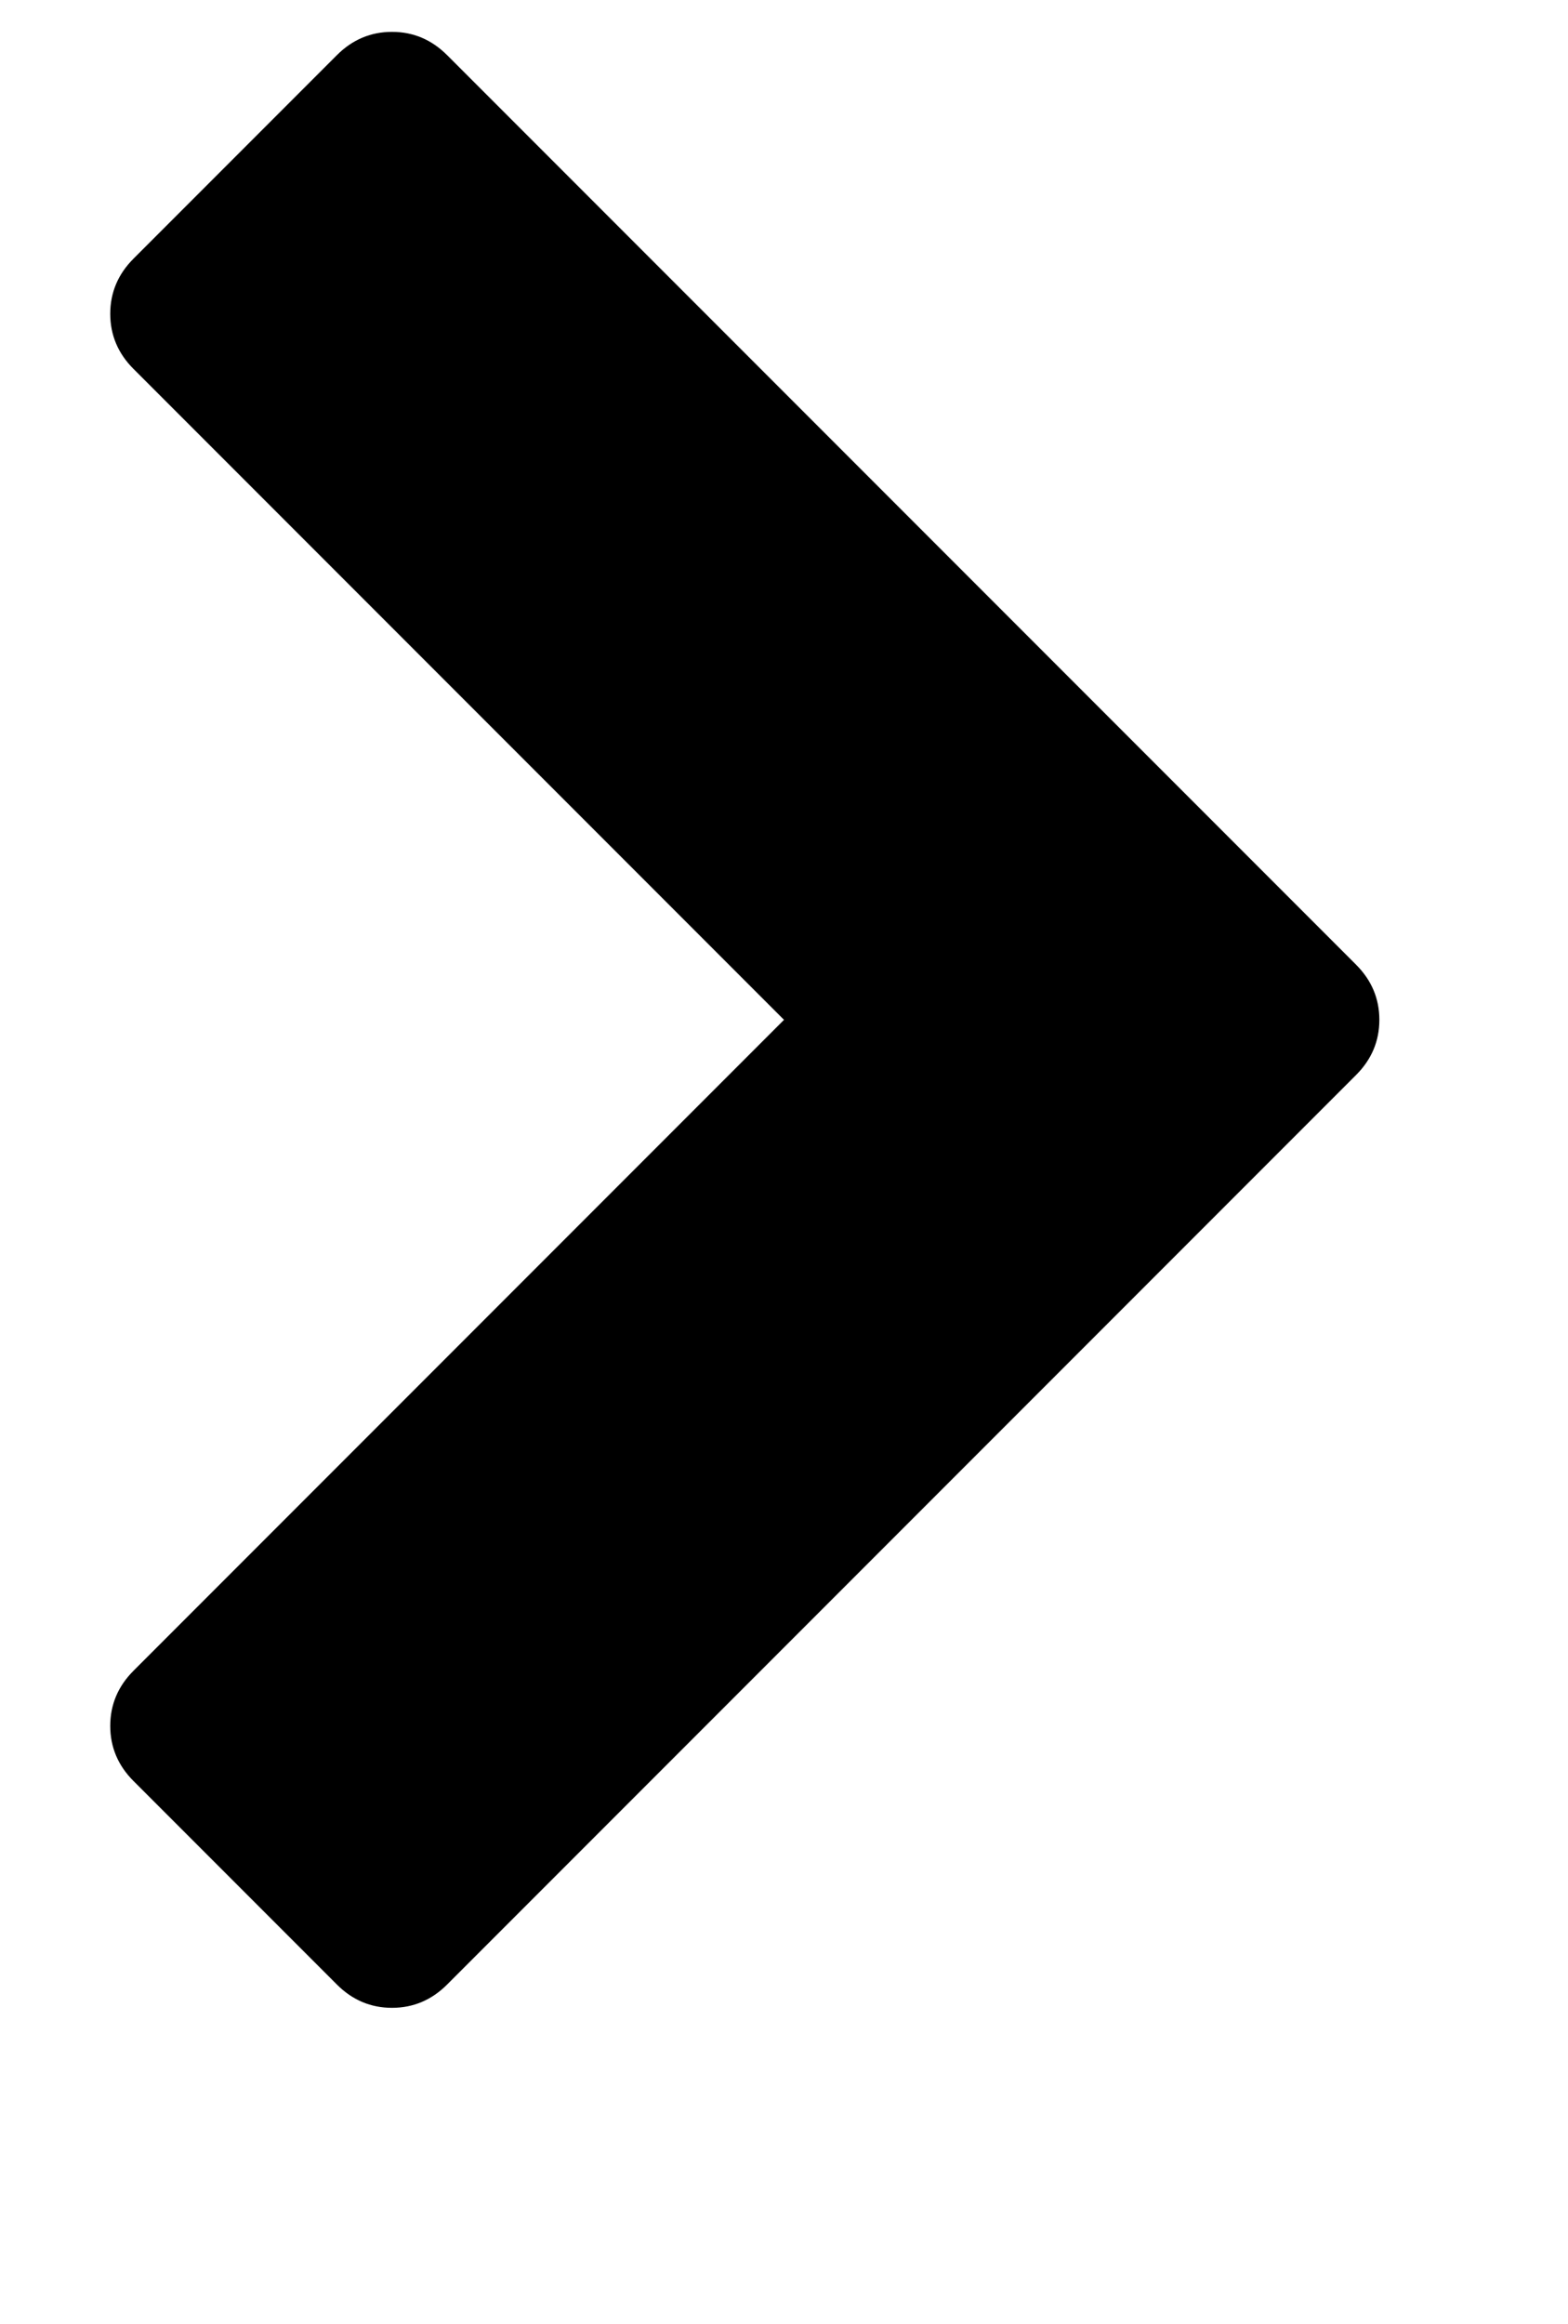 <svg version="1.1" xmlns="http://www.w3.org/2000/svg" xmlns:xlink="http://www.w3.org/1999/xlink" id="chevron-right" viewBox="0 0 1280 1896.083"><path d="M1107 877l-742 742q-19 19-45 19t-45-19l-166-166q-19-19-19-45t19-45l531-531-531-531q-19-19-19-45t19-45L275 45q19-19 45-19t45 19l742 742q19 19 19 45t-19 45z"/></svg>